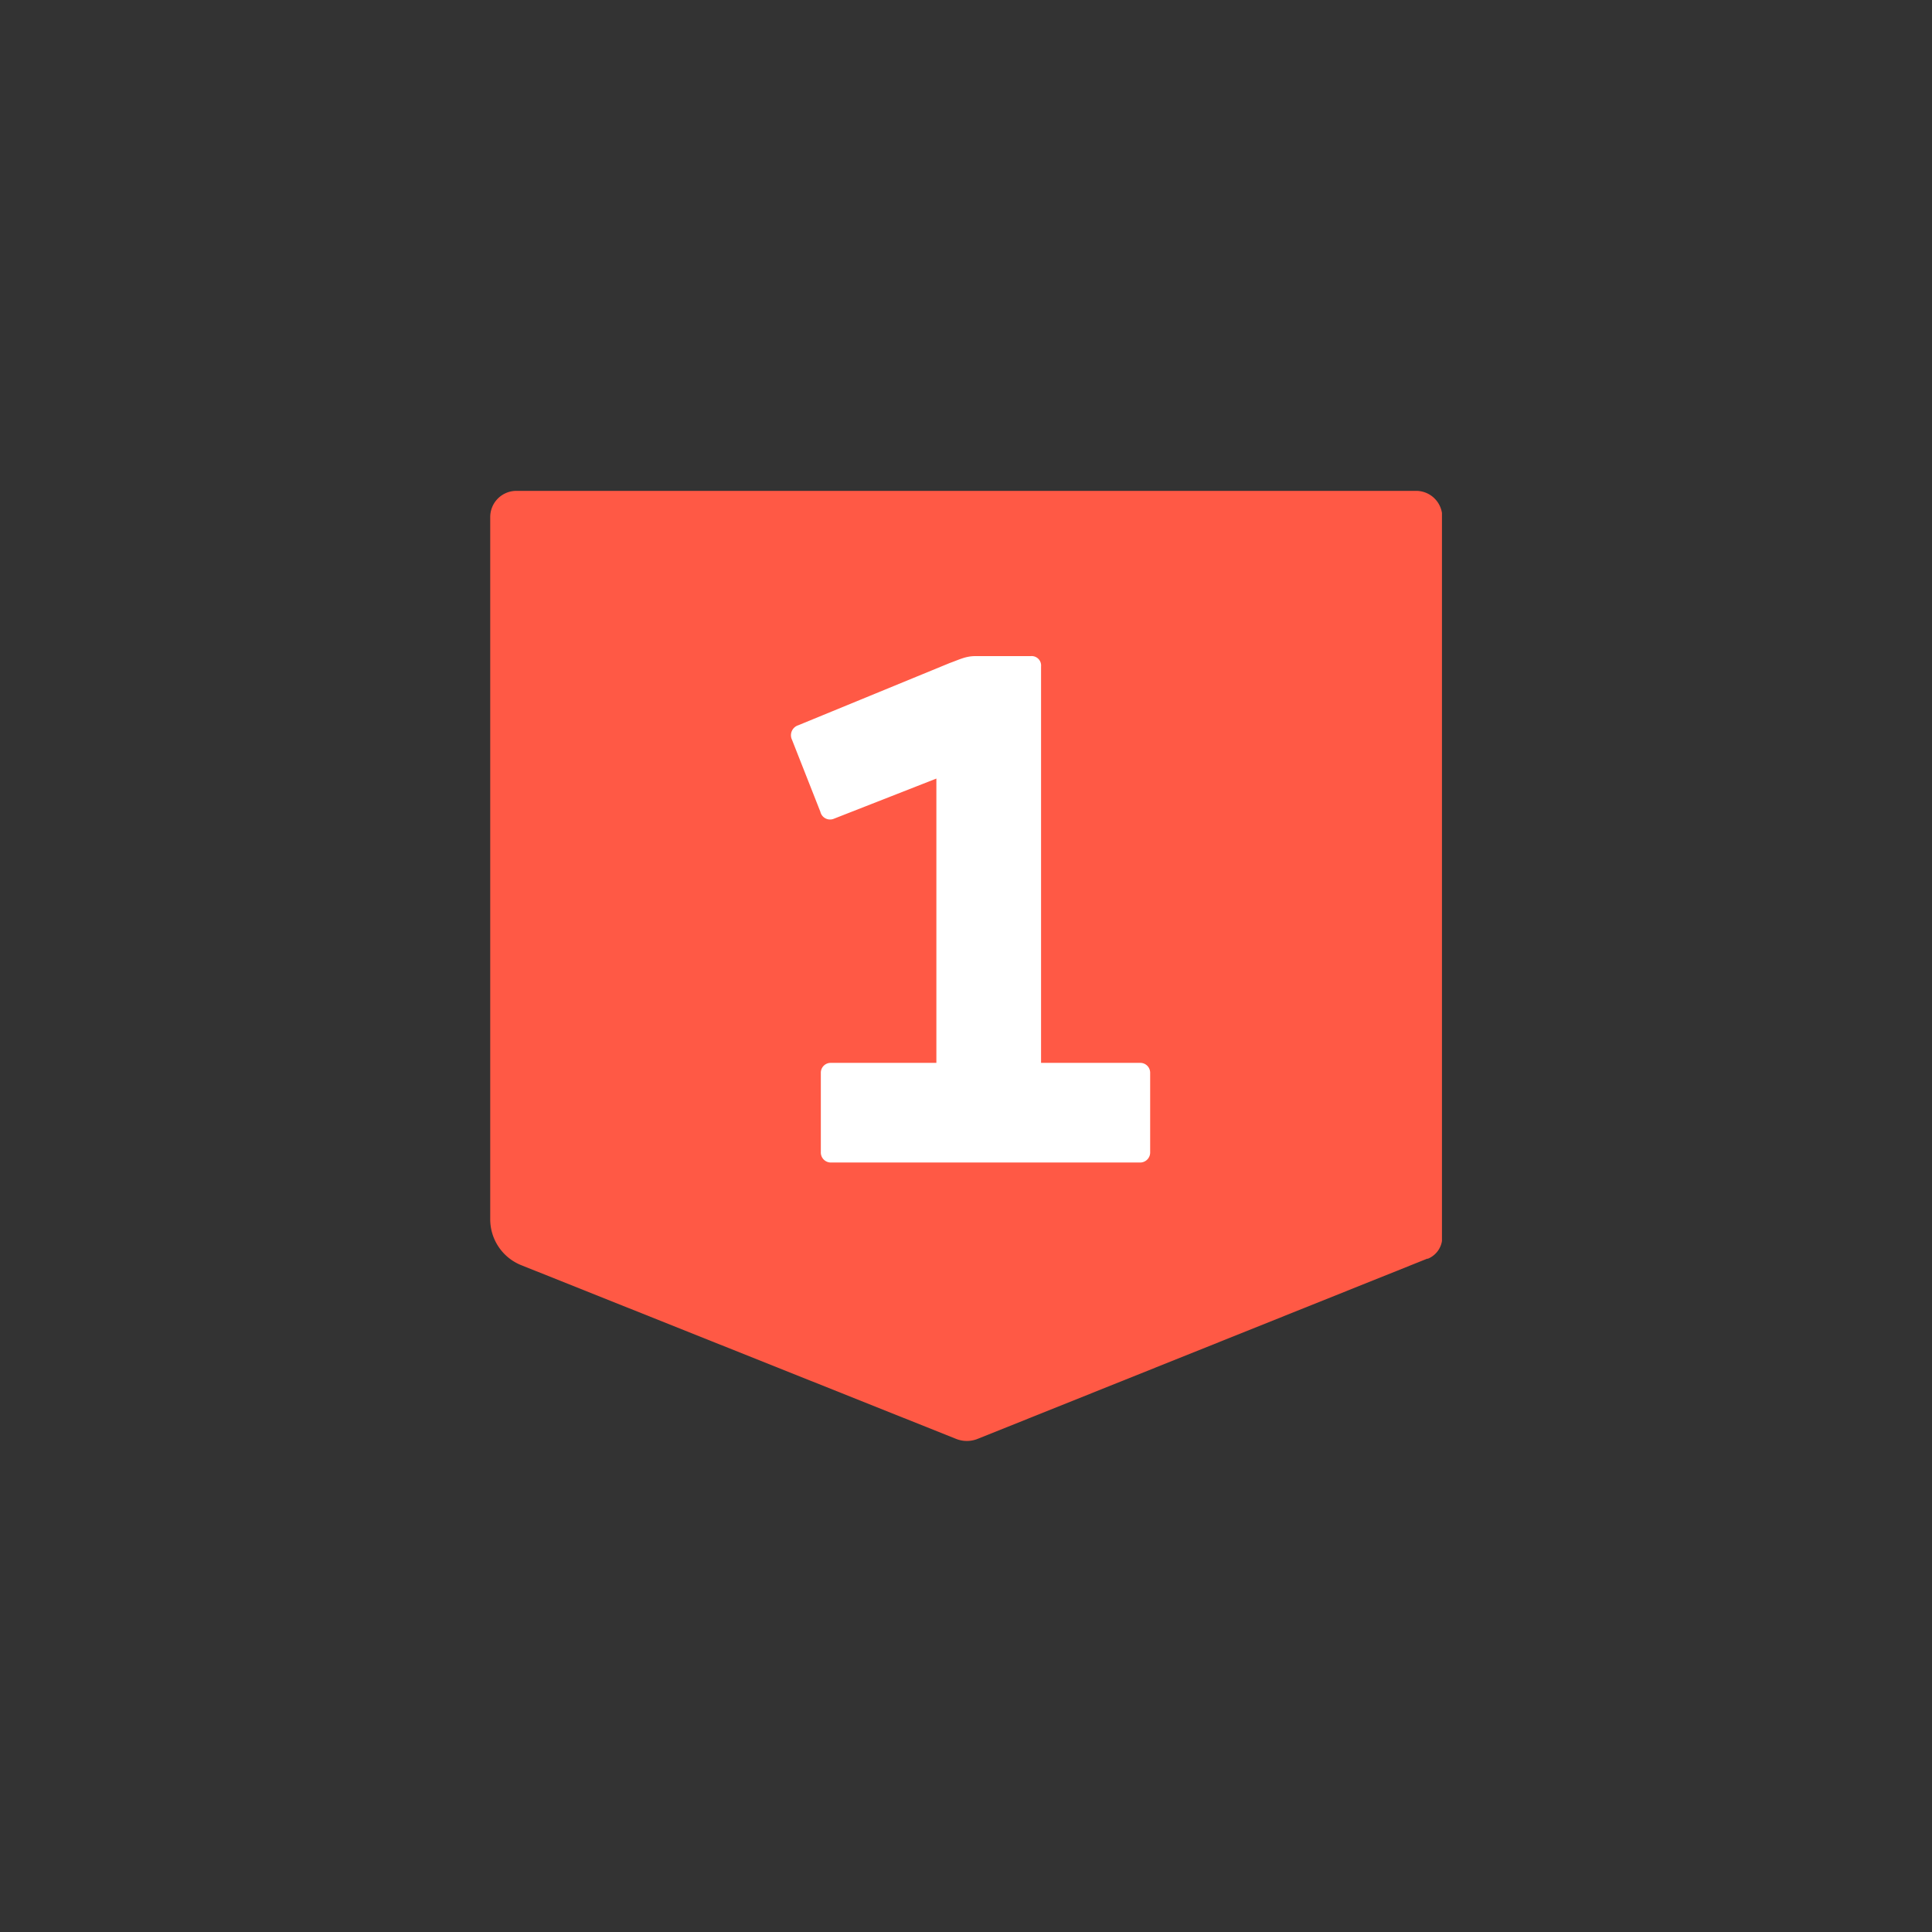 <svg id="Graphics" xmlns="http://www.w3.org/2000/svg" xmlns:xlink="http://www.w3.org/1999/xlink" viewBox="0 0 425.2 425.2"><rect x="0" y="0" width="425.2" height="425.2" fill="#333333" stroke="none"/><defs><style>.cls-1{fill:none;}.cls-2{clip-path:url(#clip-path);}.cls-3{fill:#ff5945;}.cls-4{fill:#fff;}</style><clipPath id="clip-path"><rect class="cls-1" x="107.85" y="108.03" width="209.5" height="209.15"/></clipPath></defs><g class="cls-2"><path class="cls-3" d="M314.14,277l-99,39.68a6.36,6.36,0,0,1-4.7,0l-95.71-38.23a10.88,10.88,0,0,1-6.84-10.1V113.79a5.76,5.76,0,0,1,5.76-5.76h198a5.76,5.76,0,0,1,5.77,5.76V272.3a5.1,5.1,0,0,1-3.21,4.74"/><path class="cls-4" d="M251,233.92H229.12V146.68a2.08,2.08,0,0,0-2.28-2.28H214.66c-2.14,0-3.51.76-5.64,1.52l-33.34,13.7a2.3,2.3,0,0,0-1.37,3.2l6.24,15.84a2.19,2.19,0,0,0,3,1.52l22.53-8.83v62.57h-23.3a2.17,2.17,0,0,0-2.13,2.13v17.51a2.21,2.21,0,0,0,2.13,2.29H251a2.21,2.21,0,0,0,2.13-2.29V236.05a2.17,2.17,0,0,0-2.13-2.13"/></g></svg>